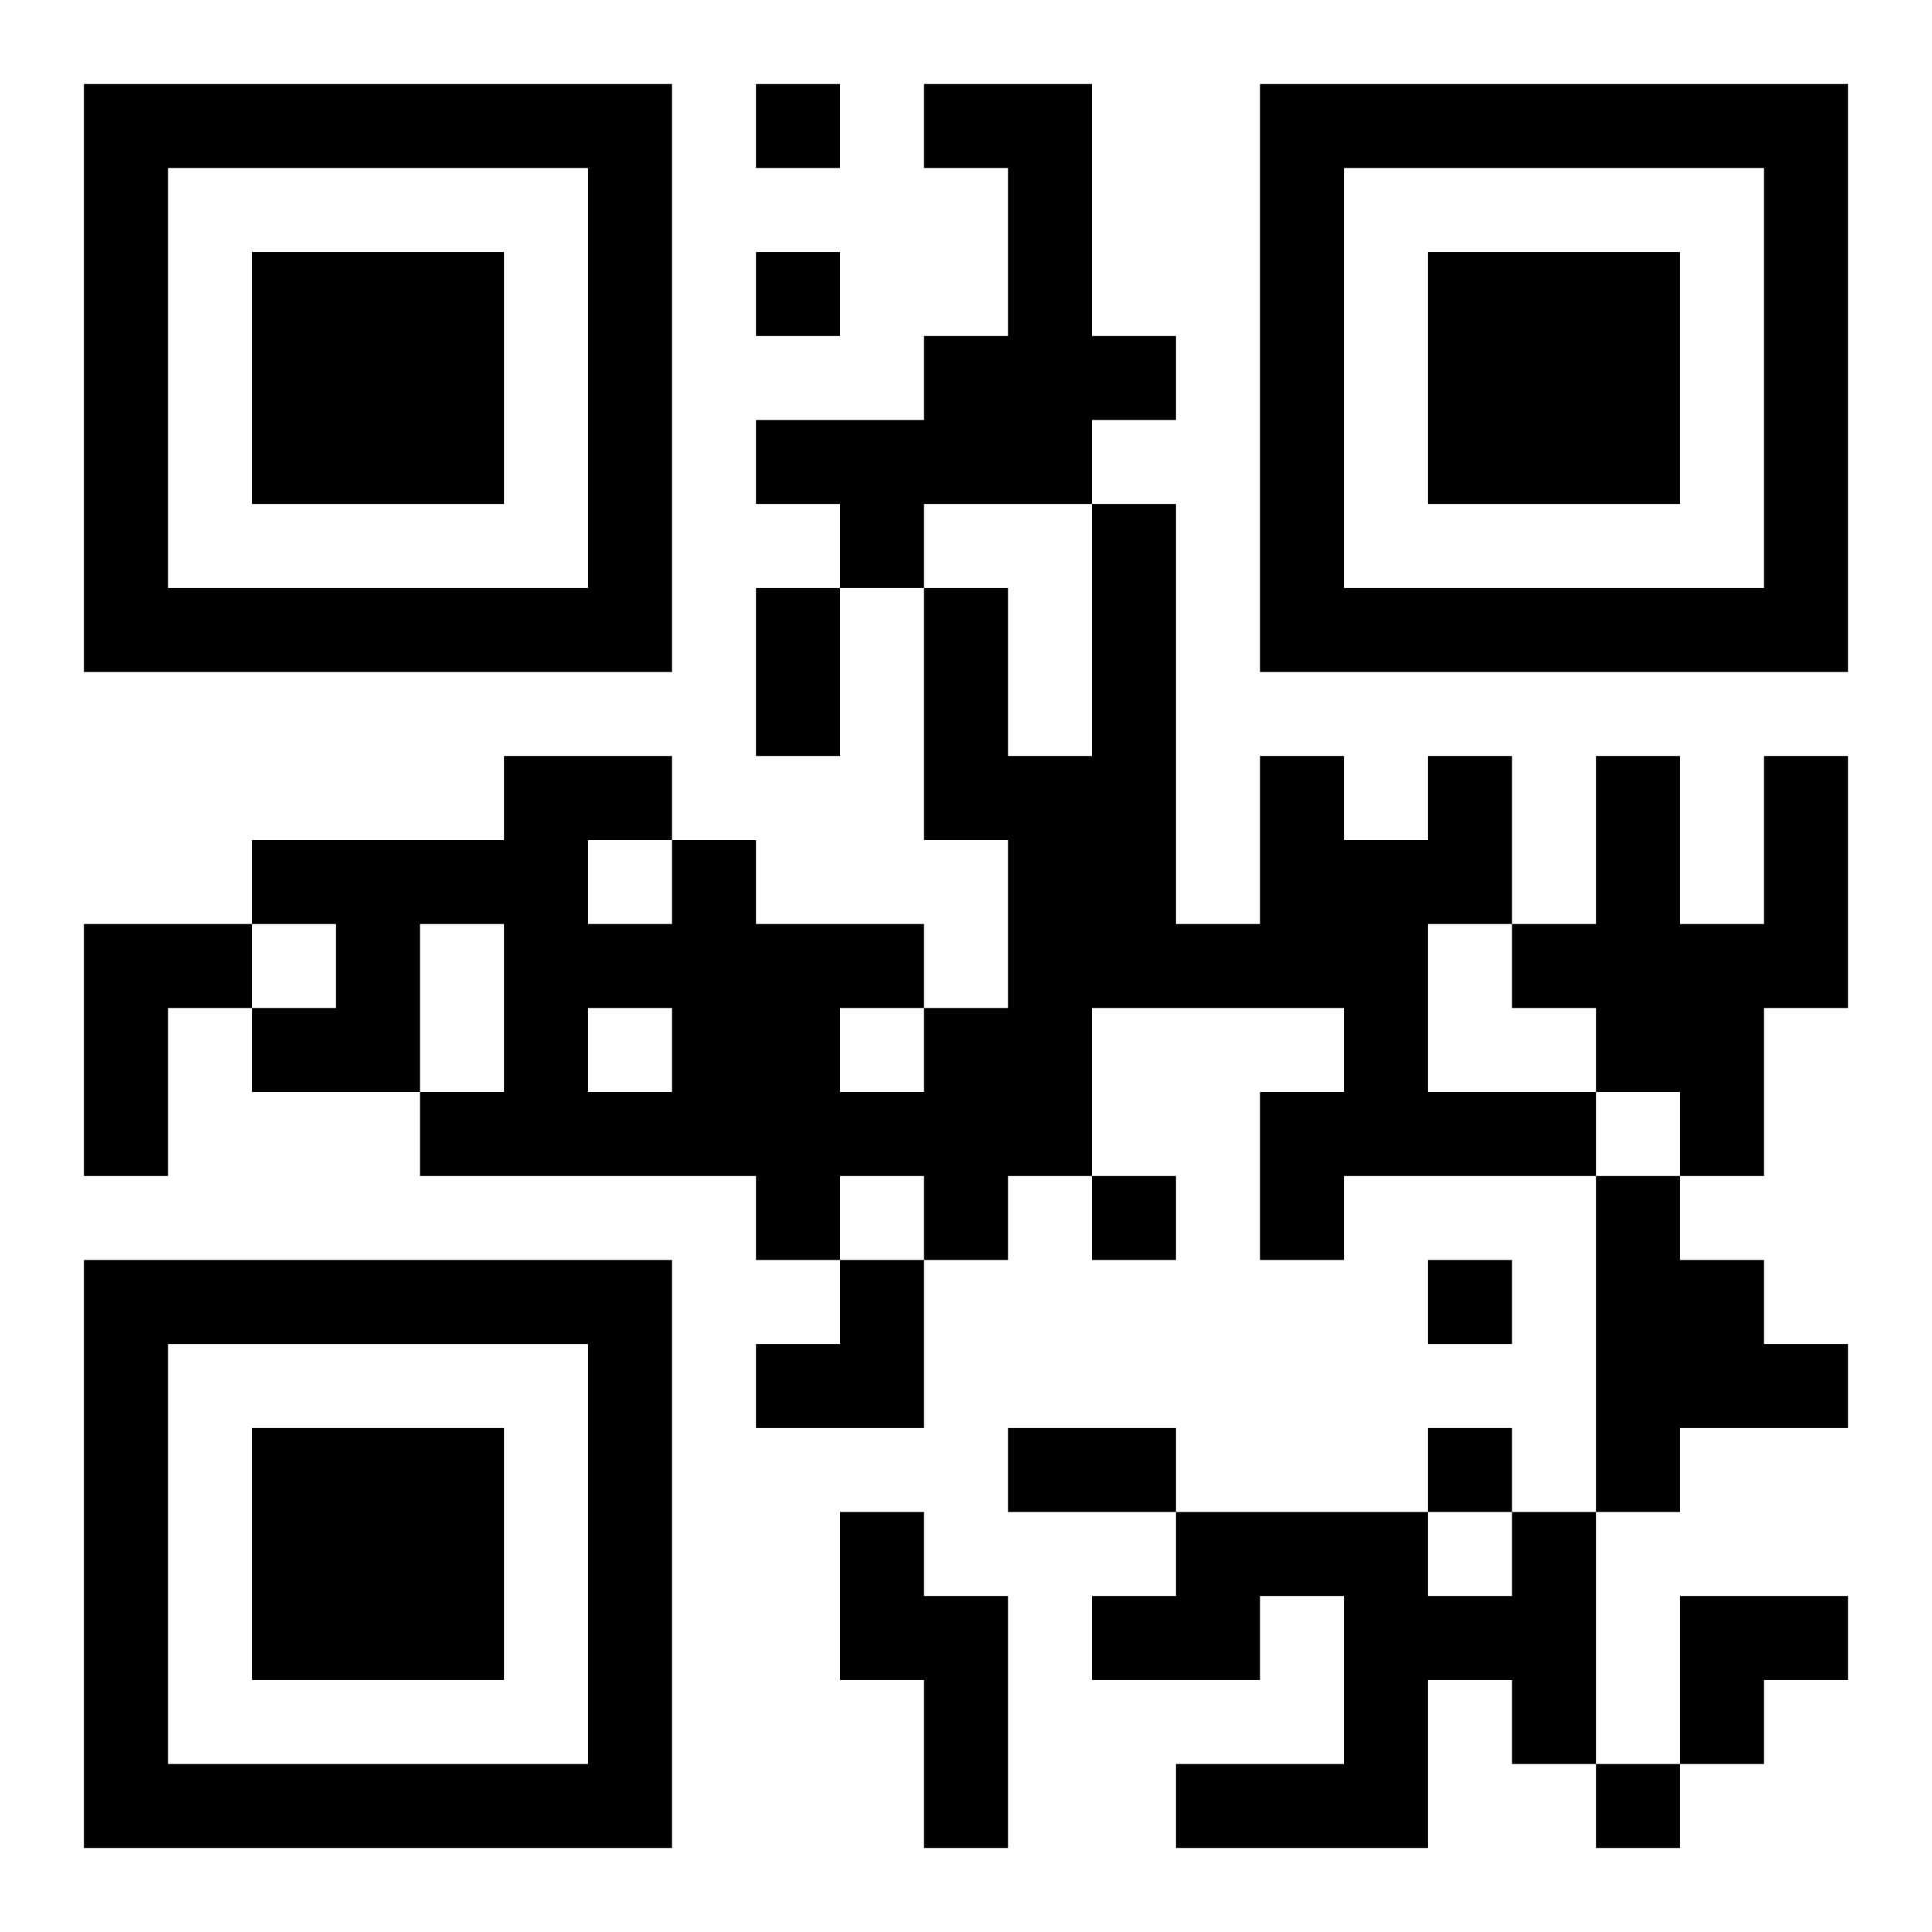 <?xml version="1.0" encoding="UTF-8"?>
<!DOCTYPE svg PUBLIC "-//W3C//DTD SVG 1.1//EN" "http://www.w3.org/Graphics/SVG/1.1/DTD/svg11.dtd">
<svg xmlns="http://www.w3.org/2000/svg" version="1.1" viewBox="0 0 23 23" stroke="none">
	<rect width="100%" height="100%" fill="#ffffff"/>
	<path d="M1,1h7v1h-7z M9,1h1v1h-1z M11,1h2v1h-2z M15,1h7v1h-7z M1,2h1v6h-1z M7,2h1v6h-1z M12,2h1v4h-1z M15,2h1v6h-1z M21,2h1v6h-1z M3,3h3v3h-3z M9,3h1v1h-1z M17,3h3v3h-3z M11,4h1v2h-1z M13,4h1v1h-1z M9,5h2v1h-2z M10,6h1v1h-1z M13,6h1v6h-1z M2,7h5v1h-5z M9,7h1v2h-1z M11,7h1v3h-1z M16,7h5v1h-5z M6,9h1v5h-1z M7,9h1v1h-1z M12,9h1v5h-1z M15,9h1v3h-1z M17,9h1v2h-1z M19,9h1v4h-1z M21,9h1v3h-1z M3,10h3v1h-3z M8,10h1v4h-1z M16,10h1v4h-1z M1,11h1v3h-1z M2,11h1v1h-1z M4,11h1v2h-1z M7,11h1v1h-1z M9,11h1v4h-1z M10,11h1v1h-1z M14,11h1v1h-1z M18,11h1v1h-1z M20,11h1v3h-1z M3,12h1v1h-1z M11,12h1v3h-1z M5,13h1v1h-1z M7,13h1v1h-1z M10,13h1v1h-1z M15,13h1v2h-1z M17,13h2v1h-2z M13,14h1v1h-1z M19,14h1v4h-1z M1,15h7v1h-7z M10,15h1v2h-1z M17,15h1v1h-1z M20,15h1v2h-1z M1,16h1v6h-1z M7,16h1v6h-1z M9,16h1v1h-1z M21,16h1v1h-1z M3,17h3v3h-3z M12,17h2v1h-2z M17,17h1v1h-1z M10,18h1v2h-1z M14,18h3v1h-3z M18,18h1v3h-1z M11,19h1v3h-1z M13,19h2v1h-2z M16,19h1v3h-1z M17,19h1v1h-1z M20,19h2v1h-2z M20,20h1v1h-1z M2,21h5v1h-5z M14,21h2v1h-2z M19,21h1v1h-1z" fill="#000000"/>
</svg>
